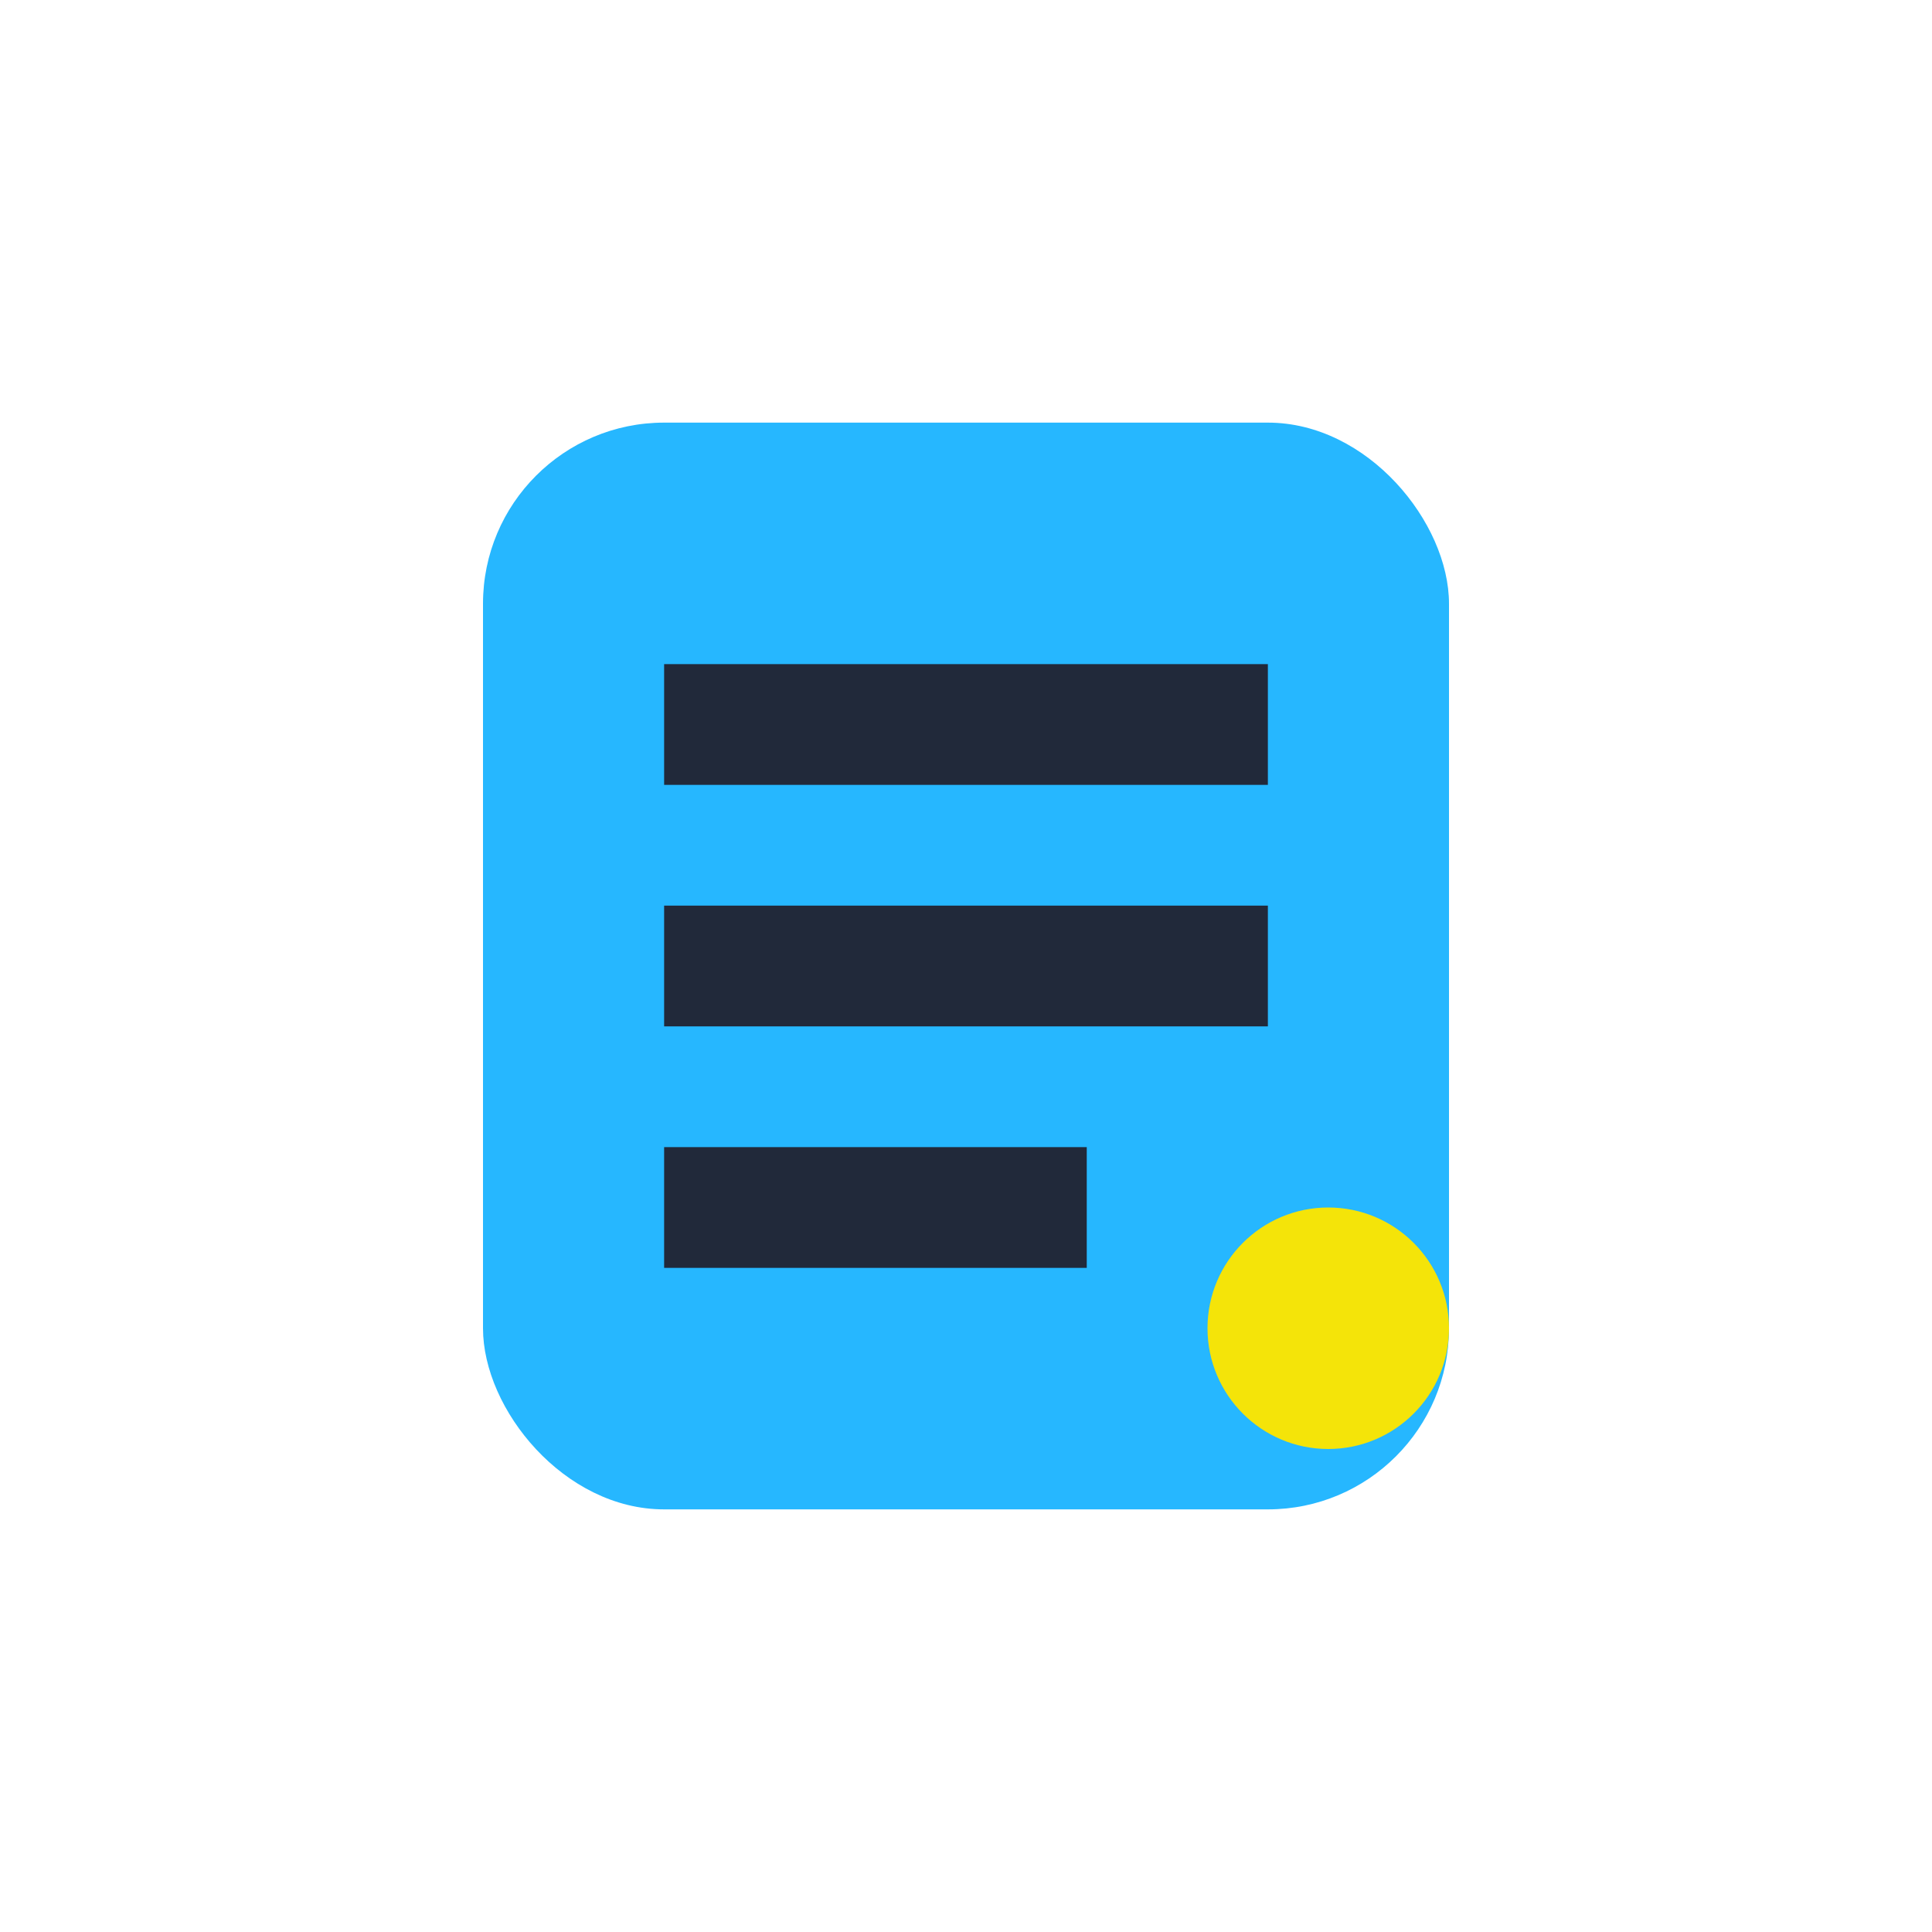 <?xml version="1.0" encoding="UTF-8"?>
<svg xmlns="http://www.w3.org/2000/svg" width="32" height="32" viewBox="0 0 32 32"><rect x="8" y="7" width="16" height="18" rx="3" fill="#26B7FF"/><path d="M11 12h10M11 16h10M11 20h7" stroke="#21293A" stroke-width="2"/><circle cx="22" cy="22" r="2" fill="#F4E409"/></svg>